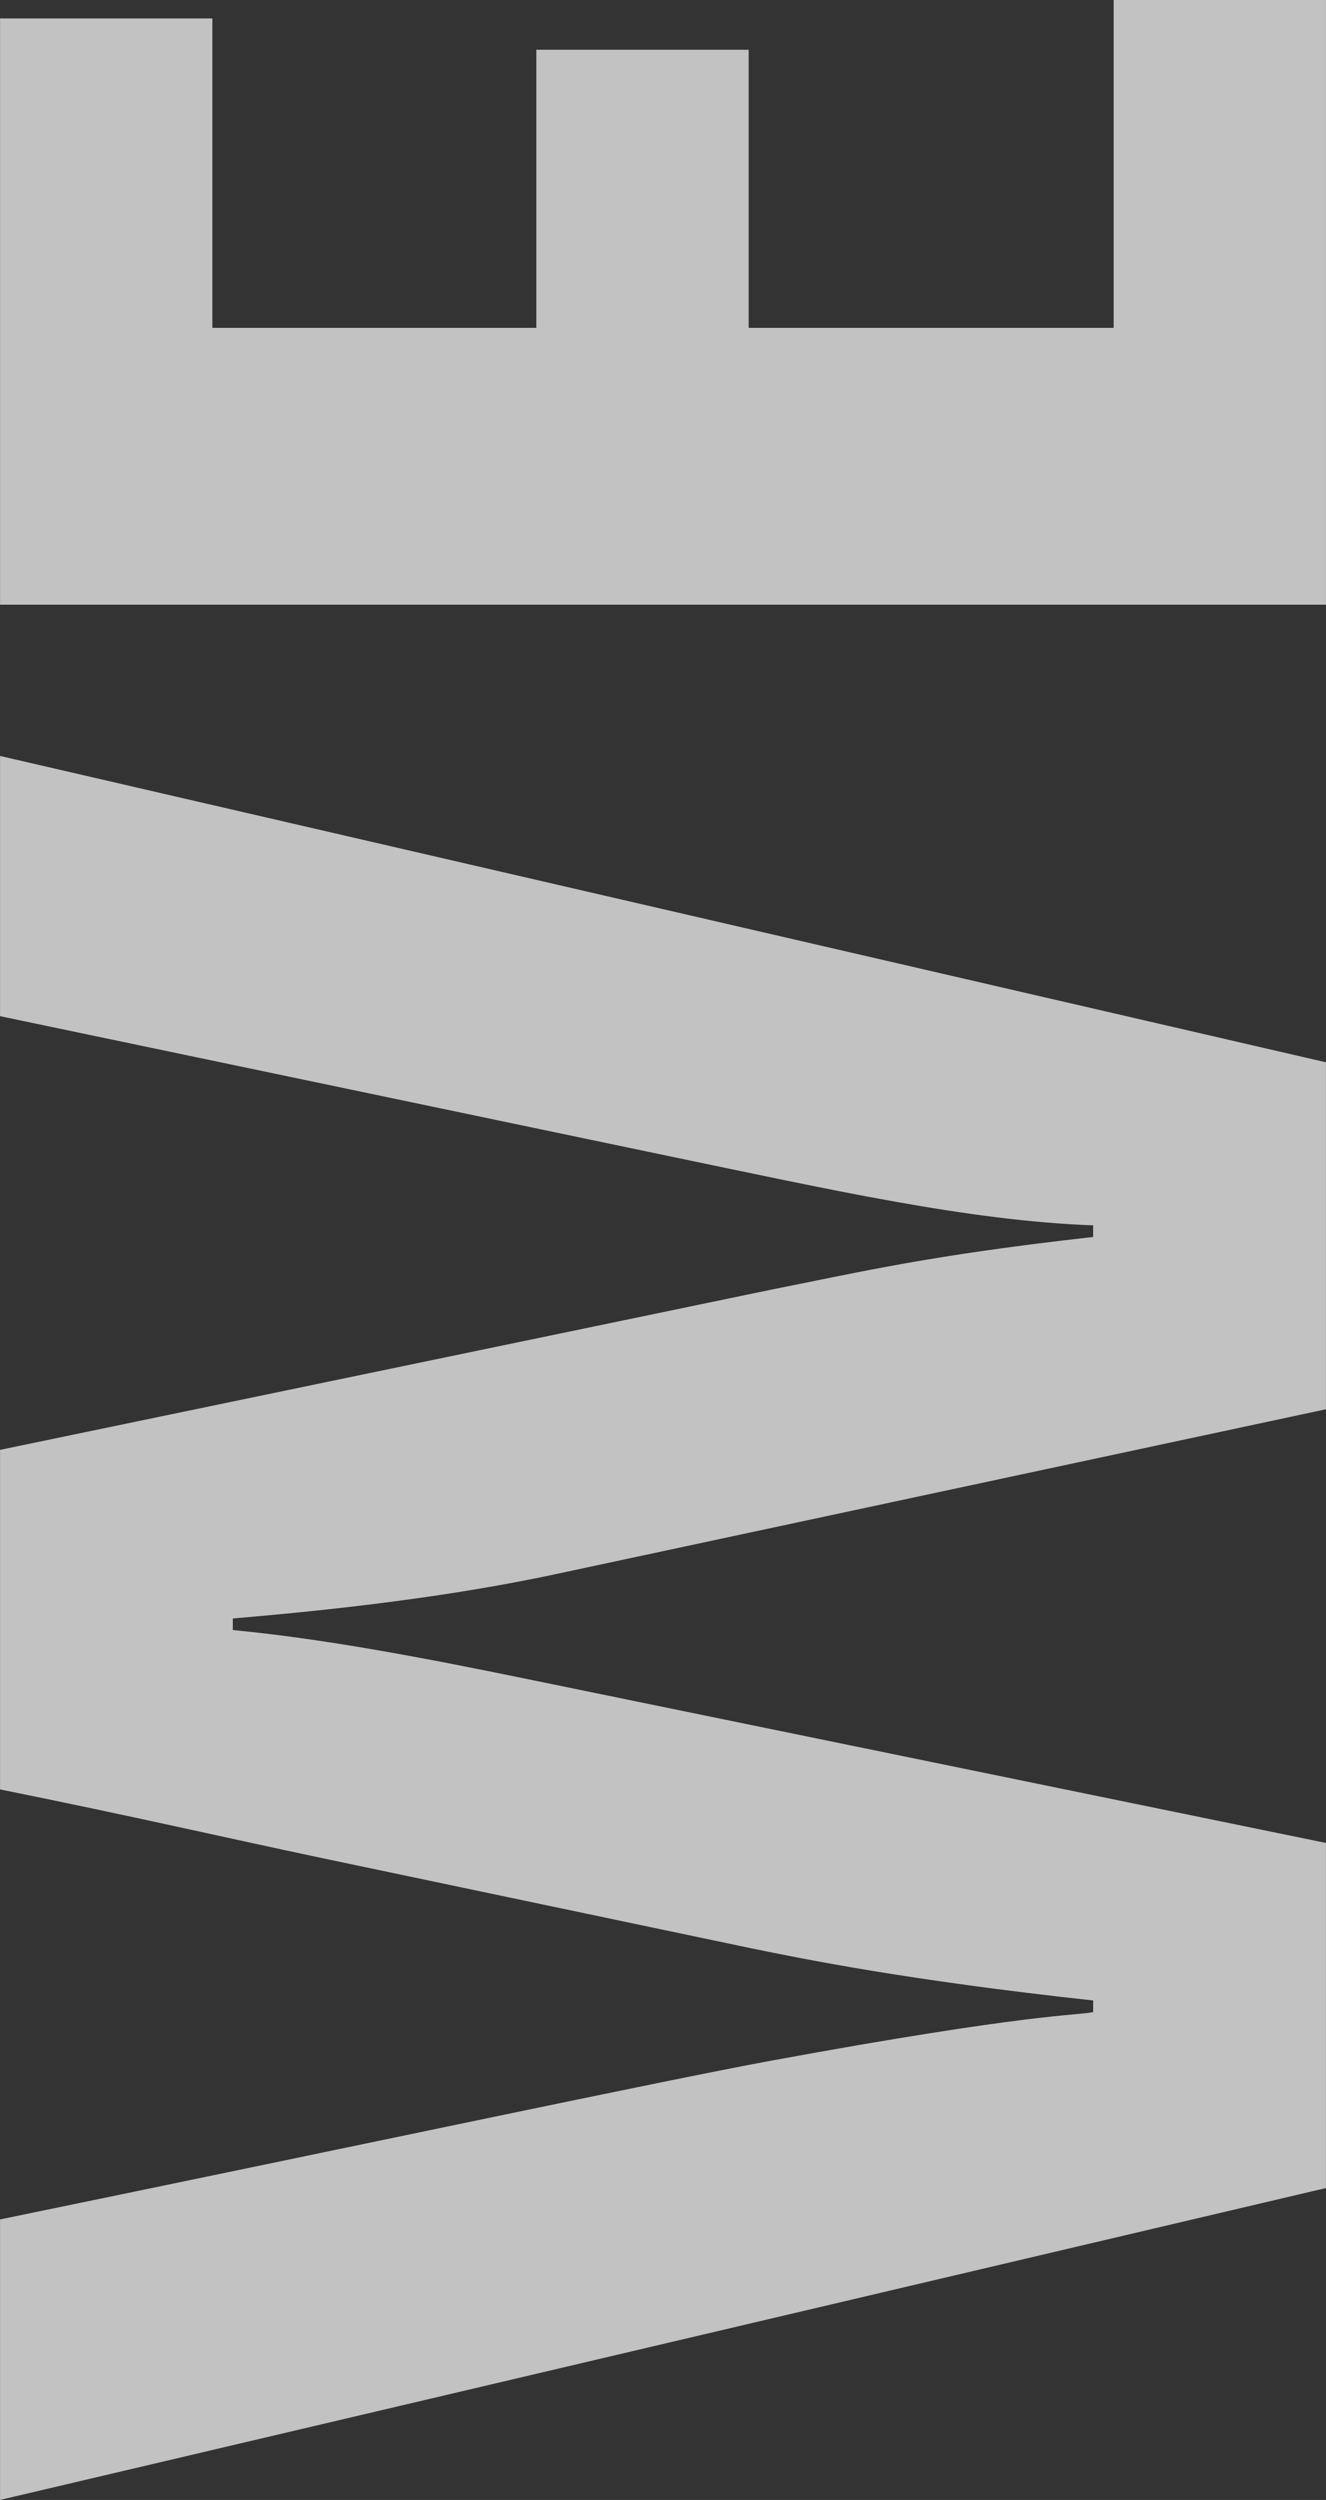 <svg xmlns="http://www.w3.org/2000/svg" width="328.25" height="618.81" viewBox="0 0 328.25 618.81">
  <rect x="0" y="0" width="328.25" height="618.81" fill="#333333" stroke="none"/>
  <defs>
    <style>
      .cls-1 {
        fill: #fff;
        fill-rule: evenodd;
        opacity: 0.7;
      }
    </style>
  </defs>
  <path id="形状_2" data-name="形状 2" class="cls-1" d="M263.515,2155.31c93.117-19.19,163.649-34.26,190.849-39.29,64.541-11.87,75.6-11.13,79.746-12.04v-2.87c-46.1-5.02-71.45-10.21-84.821-12.95L342.8,2065.78c-21.667-4.57-47.48-10.51-79.287-16.91v-84.05l191.308-39.74c23.052-4.57,38.726-8.39,79.287-12.96v-2.87c-31.067-1.15-65-8.84-104.643-17.06l-165.952-34.72v-64.41l328.225,75.83v85.88l-189.931,40.65c-25.357,5.49-53.473,8.85-80.674,11.13v2.87c23.97,2.29,50.253,7.47,74.681,12.5l195.924,40.2v85.42l-328.225,77.2v-69.43Zm0-544.81h52.556v76.59h80.2v-68.83H448.83v68.83h90.354v-81.16H591.74v149.68H263.515V1610.5Z" transform="translate(-263.5 -1605.94)"/>
</svg>
